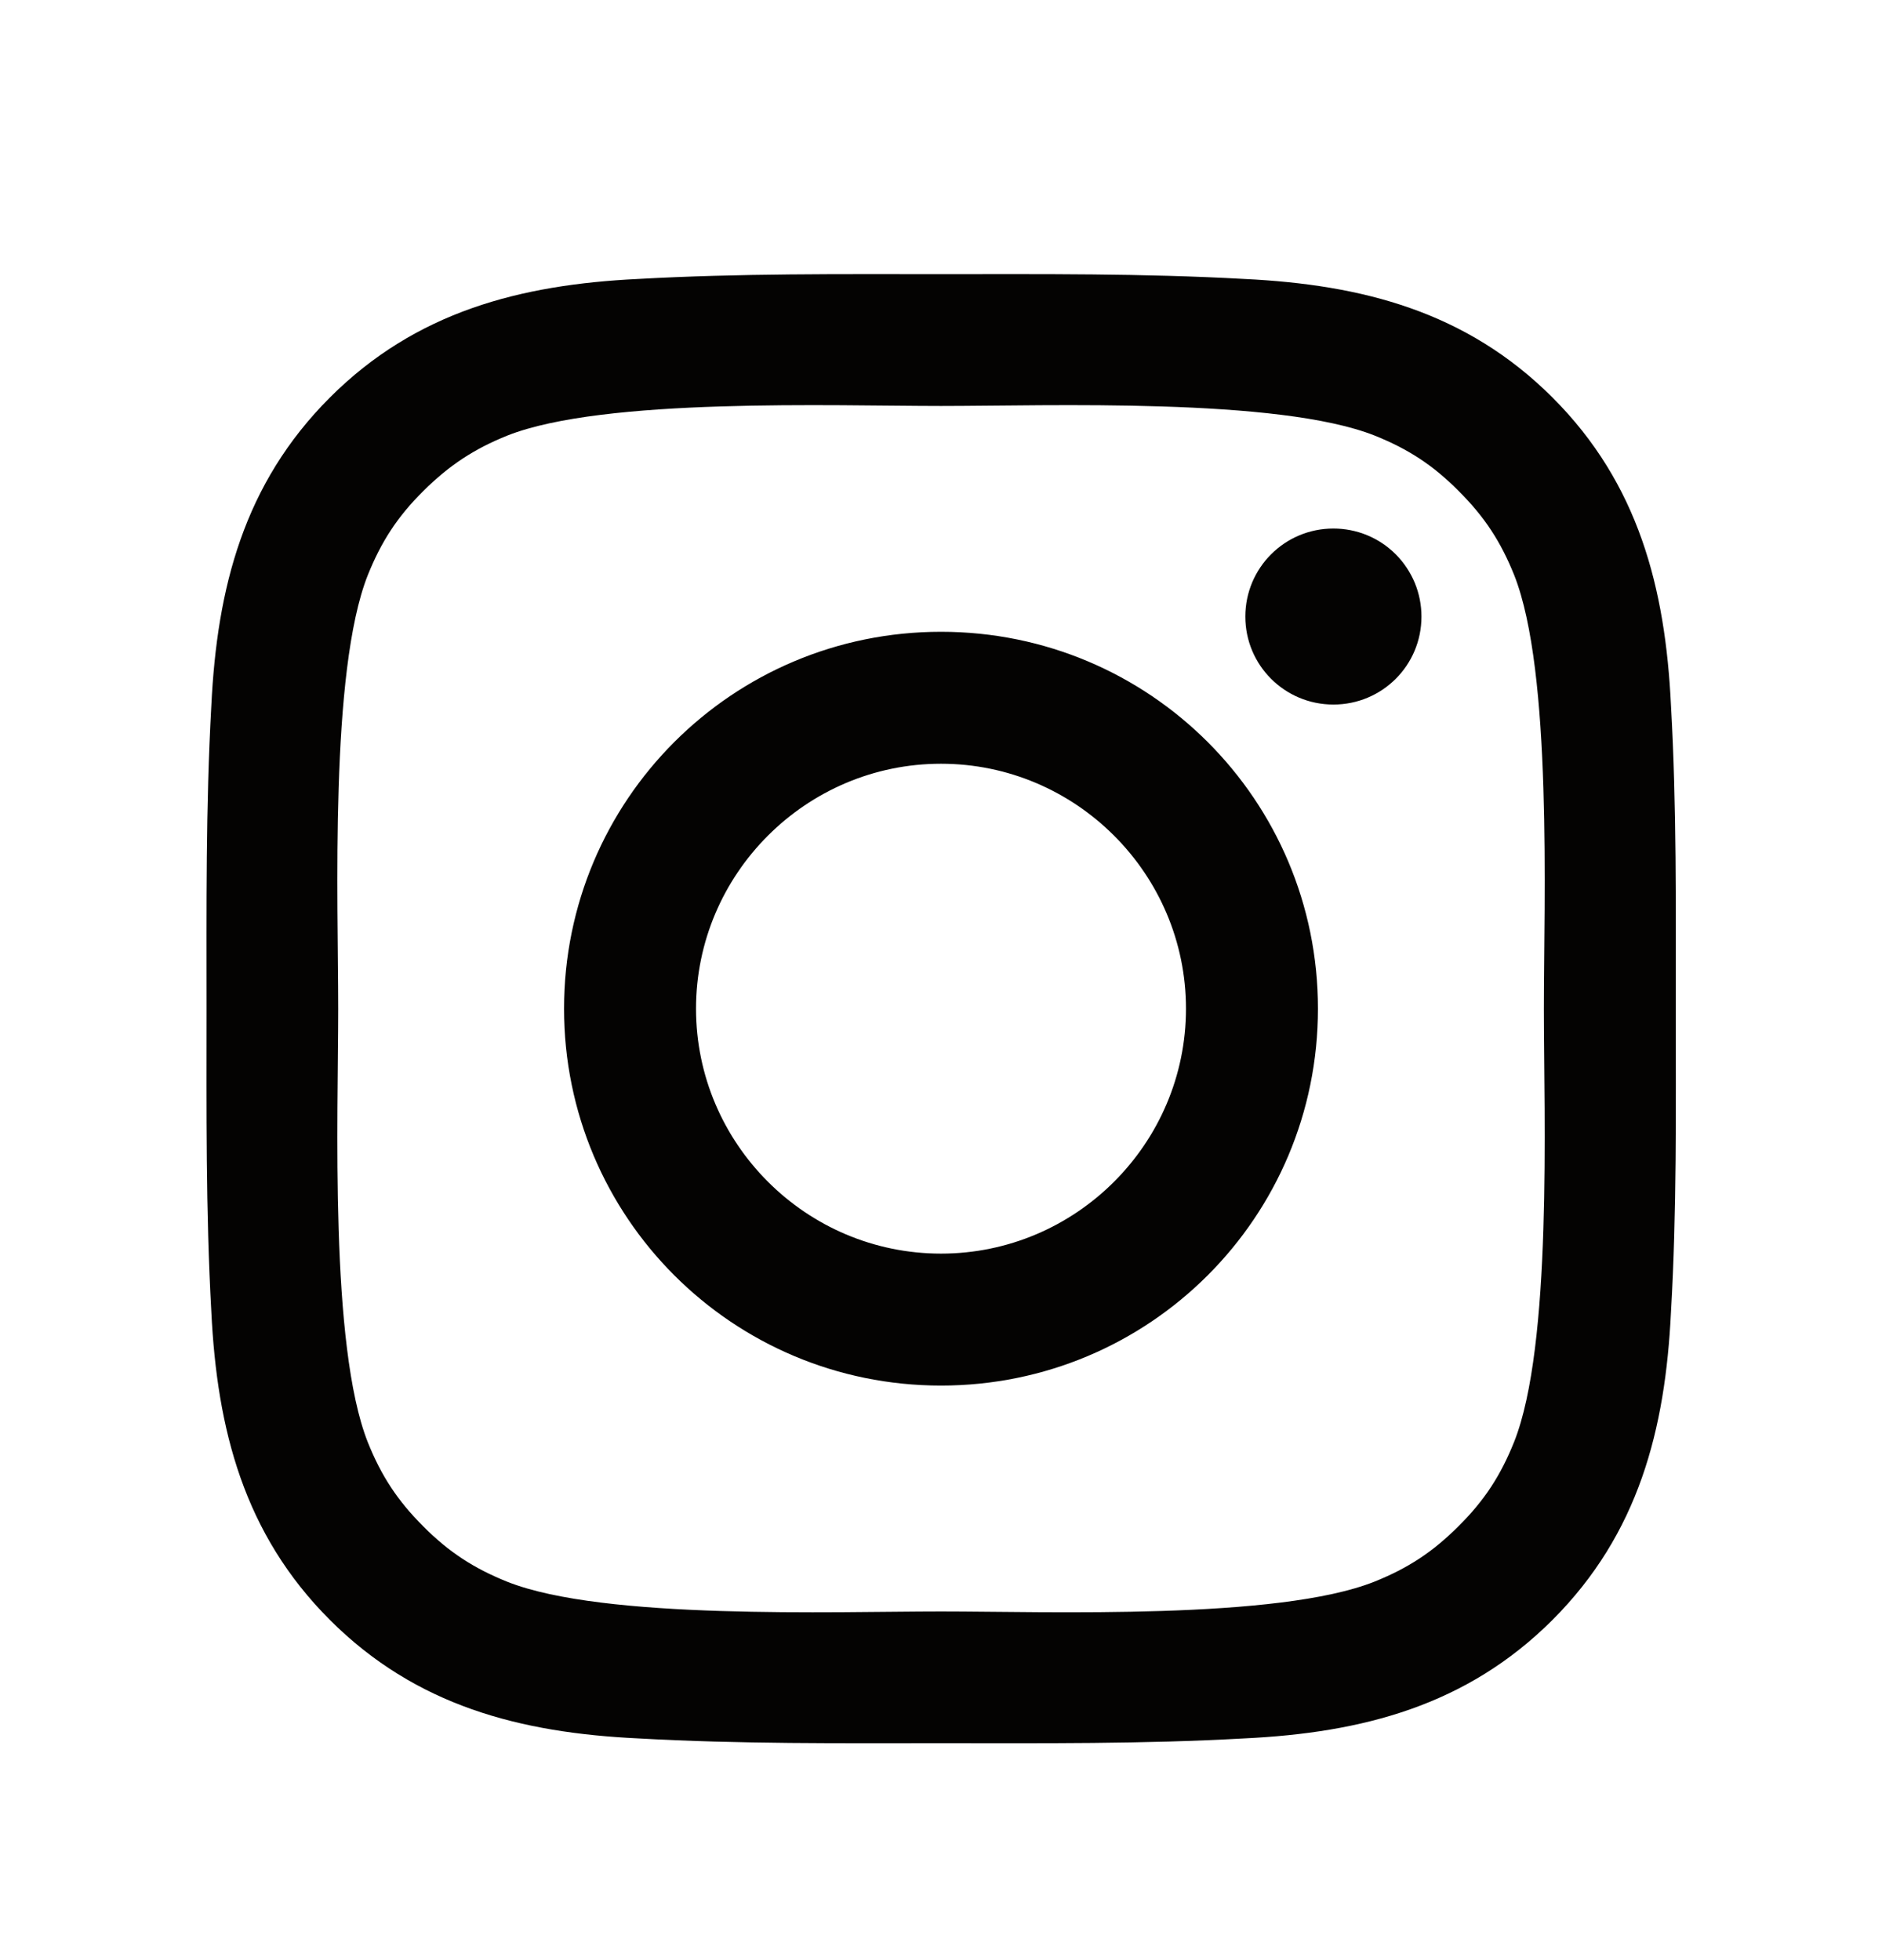 <svg width="24" height="25" viewBox="0 0 24 25" fill="none" xmlns="http://www.w3.org/2000/svg">
    <path
        d="M12 8.058C9.34 8.058 7.193 10.205 7.193 12.865C7.193 15.525 9.34 17.672 12 17.672C14.66 17.672 16.807 15.525 16.807 12.865C16.807 10.205 14.66 8.058 12 8.058ZM12 15.989C10.28 15.989 8.876 14.586 8.876 12.865C8.876 11.145 10.28 9.741 12 9.741C13.72 9.741 15.124 11.145 15.124 12.865C15.124 14.586 13.72 15.989 12 15.989ZM17.004 6.741C16.383 6.741 15.881 7.243 15.881 7.864C15.881 8.485 16.383 8.986 17.004 8.986C17.625 8.986 18.127 8.487 18.127 7.864C18.127 7.716 18.098 7.57 18.042 7.434C17.985 7.298 17.903 7.174 17.798 7.069C17.694 6.965 17.57 6.882 17.434 6.826C17.298 6.77 17.151 6.741 17.004 6.741ZM21.37 12.865C21.37 11.572 21.382 10.29 21.309 8.998C21.237 7.498 20.895 6.167 19.798 5.07C18.698 3.971 17.37 3.631 15.87 3.558C14.576 3.486 13.294 3.497 12.002 3.497C10.709 3.497 9.427 3.486 8.135 3.558C6.635 3.631 5.304 3.973 4.207 5.07C3.108 6.169 2.768 7.498 2.695 8.998C2.623 10.292 2.634 11.574 2.634 12.865C2.634 14.157 2.623 15.441 2.695 16.732C2.768 18.232 3.11 19.564 4.207 20.661C5.306 21.76 6.635 22.1 8.135 22.172C9.429 22.245 10.711 22.233 12.002 22.233C13.296 22.233 14.578 22.245 15.87 22.172C17.37 22.1 18.701 21.757 19.798 20.661C20.897 19.561 21.237 18.232 21.309 16.732C21.384 15.441 21.37 14.159 21.37 12.865ZM19.308 18.392C19.137 18.818 18.931 19.137 18.6 19.465C18.27 19.796 17.953 20.002 17.527 20.173C16.294 20.663 13.367 20.553 12 20.553C10.634 20.553 7.704 20.663 6.471 20.175C6.045 20.004 5.726 19.798 5.398 19.468C5.067 19.137 4.861 18.821 4.69 18.394C4.202 17.159 4.313 14.232 4.313 12.865C4.313 11.499 4.202 8.569 4.69 7.336C4.861 6.91 5.067 6.591 5.398 6.263C5.728 5.935 6.045 5.726 6.471 5.555C7.704 5.068 10.634 5.178 12 5.178C13.367 5.178 16.296 5.068 17.529 5.555C17.956 5.726 18.274 5.932 18.602 6.263C18.933 6.593 19.139 6.91 19.31 7.336C19.798 8.569 19.688 11.499 19.688 12.865C19.688 14.232 19.798 17.159 19.308 18.392Z"
        fill="#040302"
    />
</svg>
